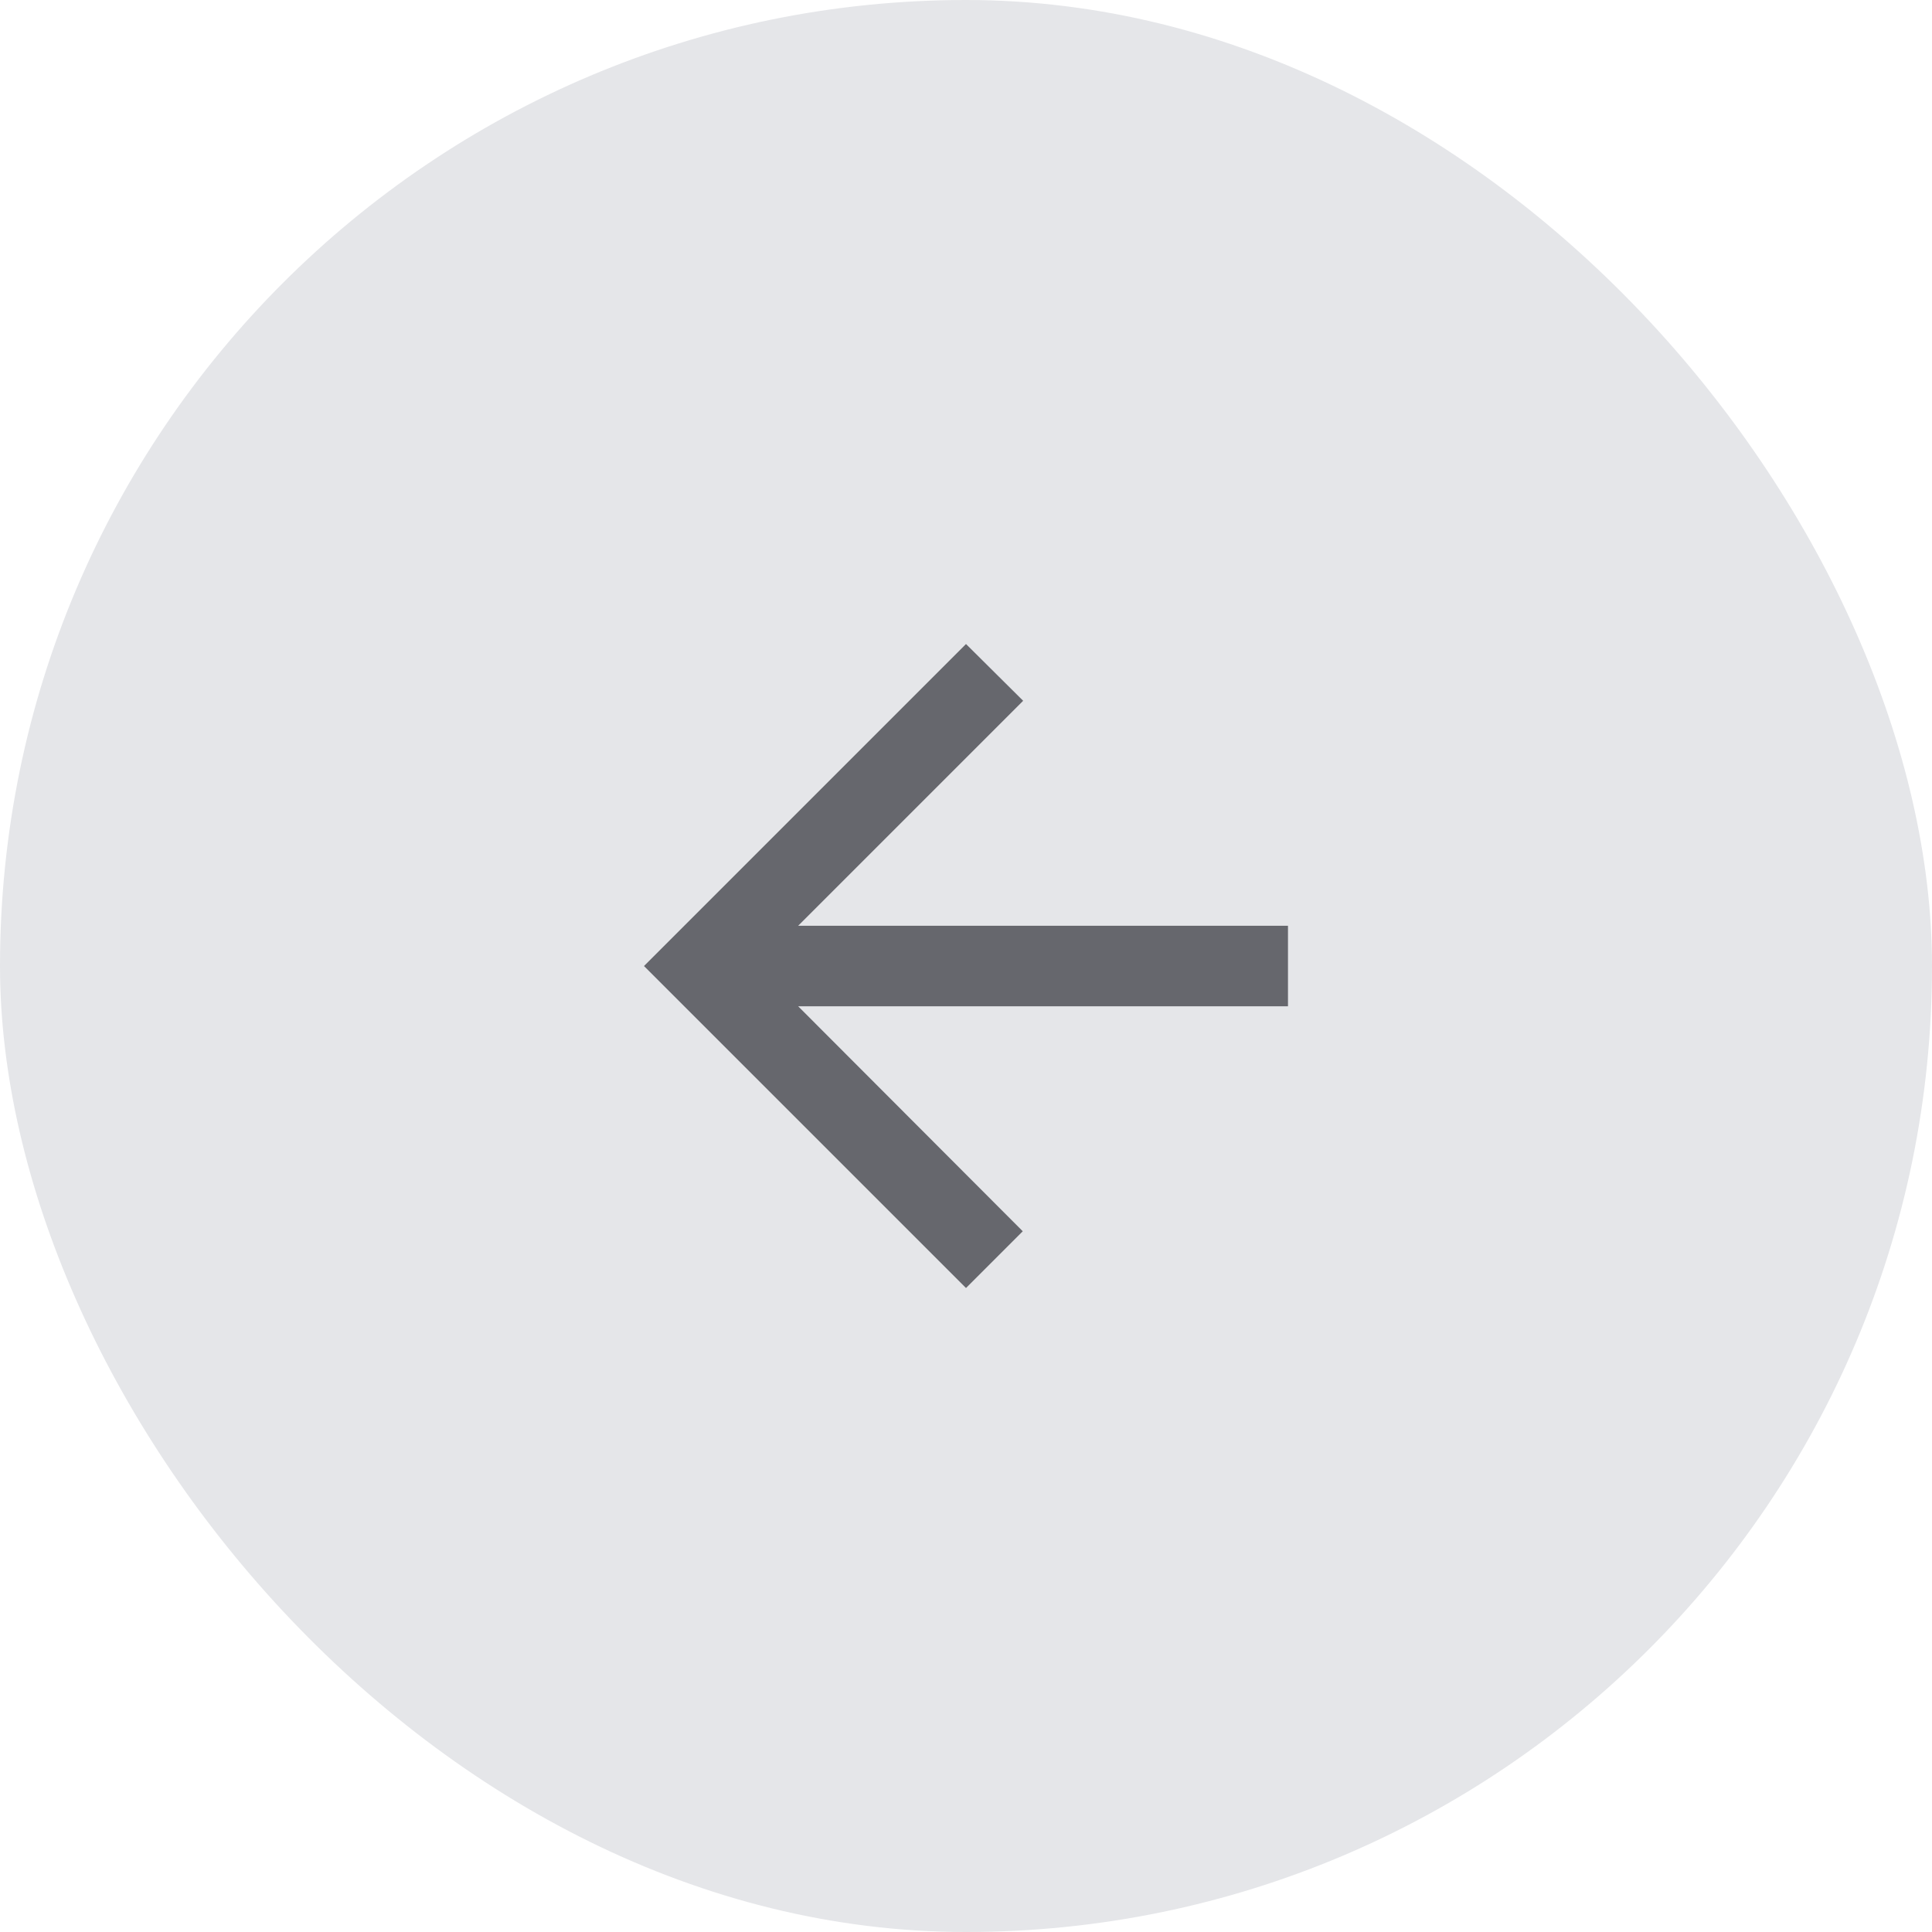 <svg width="64" height="64" viewBox="0 0 64 64" fill="none" xmlns="http://www.w3.org/2000/svg">
<rect width="64" height="64" rx="32" fill="#E5E6E9"/>
<path d="M42.666 30.667H26.44L33.893 23.214L32 21.334L21.333 32.001L32 42.667L33.88 40.787L26.44 33.334H42.666V30.667Z" fill="#66676D"/>
</svg>
